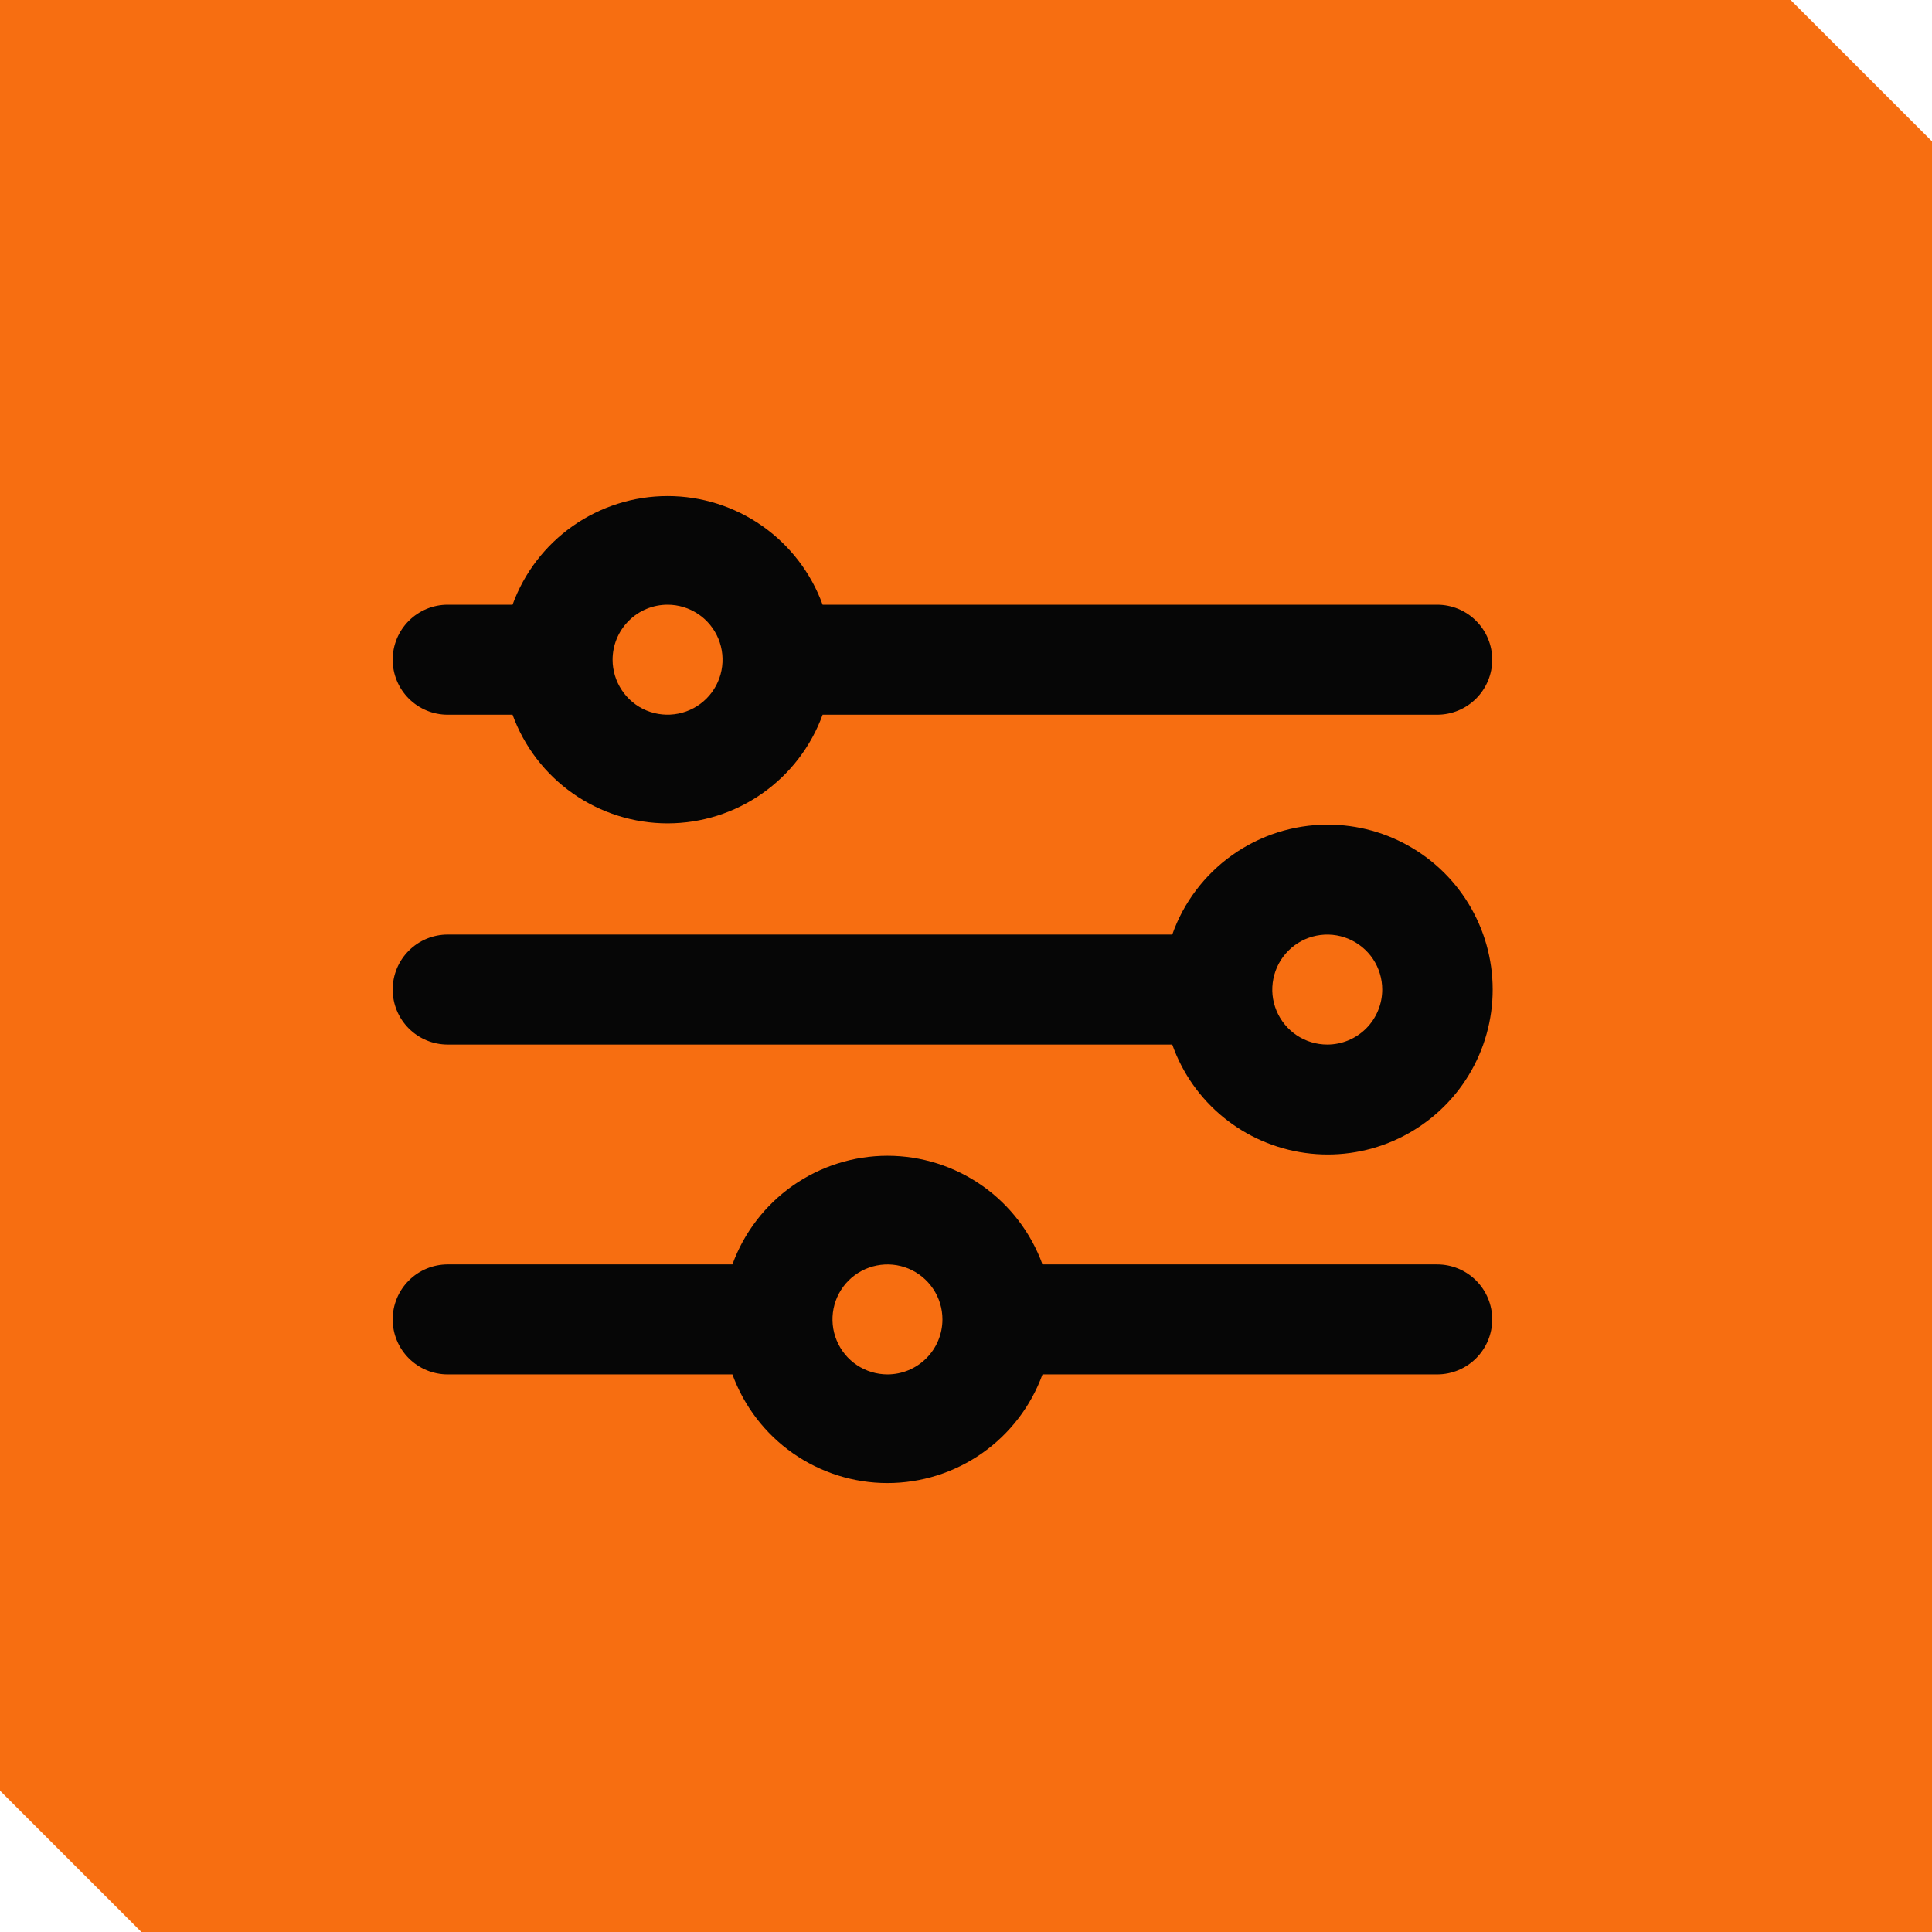 <svg width="41" height="41" viewBox="0 0 41 41" fill="none" xmlns="http://www.w3.org/2000/svg">
<path d="M0 38L3 41H41V3L38 0H0V38Z" fill="#F76E11"/>
<path d="M28.167 17.5C27.445 17.502 26.741 17.727 26.152 18.145C25.563 18.563 25.117 19.152 24.877 19.833H9.5C9.191 19.833 8.894 19.956 8.675 20.175C8.456 20.394 8.333 20.691 8.333 21C8.333 21.309 8.456 21.606 8.675 21.825C8.894 22.044 9.191 22.167 9.5 22.167H24.877C25.091 22.772 25.467 23.307 25.965 23.713C26.462 24.118 27.062 24.379 27.698 24.467C28.334 24.555 28.982 24.466 29.571 24.21C30.16 23.954 30.667 23.541 31.037 23.017C31.407 22.492 31.626 21.875 31.669 21.235C31.712 20.594 31.578 19.954 31.281 19.384C30.985 18.815 30.538 18.338 29.988 18.006C29.439 17.673 28.809 17.498 28.167 17.5ZM28.167 22.167C27.936 22.167 27.71 22.098 27.518 21.97C27.327 21.842 27.177 21.66 27.089 21.447C27 21.233 26.977 20.999 27.023 20.772C27.067 20.546 27.179 20.338 27.342 20.175C27.505 20.012 27.713 19.901 27.939 19.856C28.165 19.811 28.4 19.834 28.613 19.922C28.826 20.011 29.009 20.16 29.137 20.352C29.265 20.544 29.333 20.769 29.333 21C29.333 21.309 29.21 21.606 28.992 21.825C28.773 22.044 28.476 22.167 28.167 22.167ZM9.5 15.167H10.877C11.122 15.842 11.569 16.426 12.158 16.839C12.746 17.251 13.448 17.473 14.167 17.473C14.886 17.473 15.587 17.251 16.175 16.839C16.764 16.426 17.212 15.842 17.457 15.167H30.5C30.809 15.167 31.106 15.044 31.325 14.825C31.544 14.606 31.667 14.309 31.667 14C31.667 13.691 31.544 13.394 31.325 13.175C31.106 12.956 30.809 12.833 30.5 12.833H17.457C17.212 12.158 16.764 11.574 16.175 11.161C15.587 10.749 14.886 10.527 14.167 10.527C13.448 10.527 12.746 10.749 12.158 11.161C11.569 11.574 11.122 12.158 10.877 12.833H9.5C9.191 12.833 8.894 12.956 8.675 13.175C8.456 13.394 8.333 13.691 8.333 14C8.333 14.309 8.456 14.606 8.675 14.825C8.894 15.044 9.191 15.167 9.5 15.167ZM14.167 12.833C14.398 12.833 14.623 12.902 14.815 13.03C15.007 13.158 15.156 13.34 15.245 13.554C15.333 13.767 15.356 14.001 15.311 14.228C15.266 14.454 15.155 14.662 14.992 14.825C14.829 14.988 14.621 15.099 14.394 15.144C14.168 15.189 13.933 15.166 13.72 15.078C13.507 14.99 13.325 14.84 13.197 14.648C13.069 14.456 13 14.231 13 14C13 13.691 13.123 13.394 13.342 13.175C13.56 12.956 13.857 12.833 14.167 12.833ZM30.5 26.833H22.123C21.878 26.158 21.431 25.574 20.842 25.161C20.254 24.749 19.552 24.527 18.833 24.527C18.115 24.527 17.413 24.749 16.825 25.161C16.236 25.574 15.789 26.158 15.543 26.833H9.5C9.191 26.833 8.894 26.956 8.675 27.175C8.456 27.394 8.333 27.691 8.333 28C8.333 28.309 8.456 28.606 8.675 28.825C8.894 29.044 9.191 29.167 9.5 29.167H15.543C15.789 29.842 16.236 30.426 16.825 30.839C17.413 31.251 18.115 31.473 18.833 31.473C19.552 31.473 20.254 31.251 20.842 30.839C21.431 30.426 21.878 29.842 22.123 29.167H30.5C30.809 29.167 31.106 29.044 31.325 28.825C31.544 28.606 31.667 28.309 31.667 28C31.667 27.691 31.544 27.394 31.325 27.175C31.106 26.956 30.809 26.833 30.5 26.833ZM18.833 29.167C18.603 29.167 18.377 29.098 18.185 28.97C17.993 28.842 17.844 28.66 17.756 28.447C17.667 28.233 17.644 27.999 17.689 27.772C17.734 27.546 17.845 27.338 18.008 27.175C18.172 27.012 18.38 26.901 18.606 26.856C18.832 26.811 19.067 26.834 19.28 26.922C19.493 27.011 19.675 27.16 19.803 27.352C19.932 27.544 20 27.769 20 28C20 28.309 19.877 28.606 19.658 28.825C19.439 29.044 19.143 29.167 18.833 29.167Z" fill="#060606"/>
</svg>
